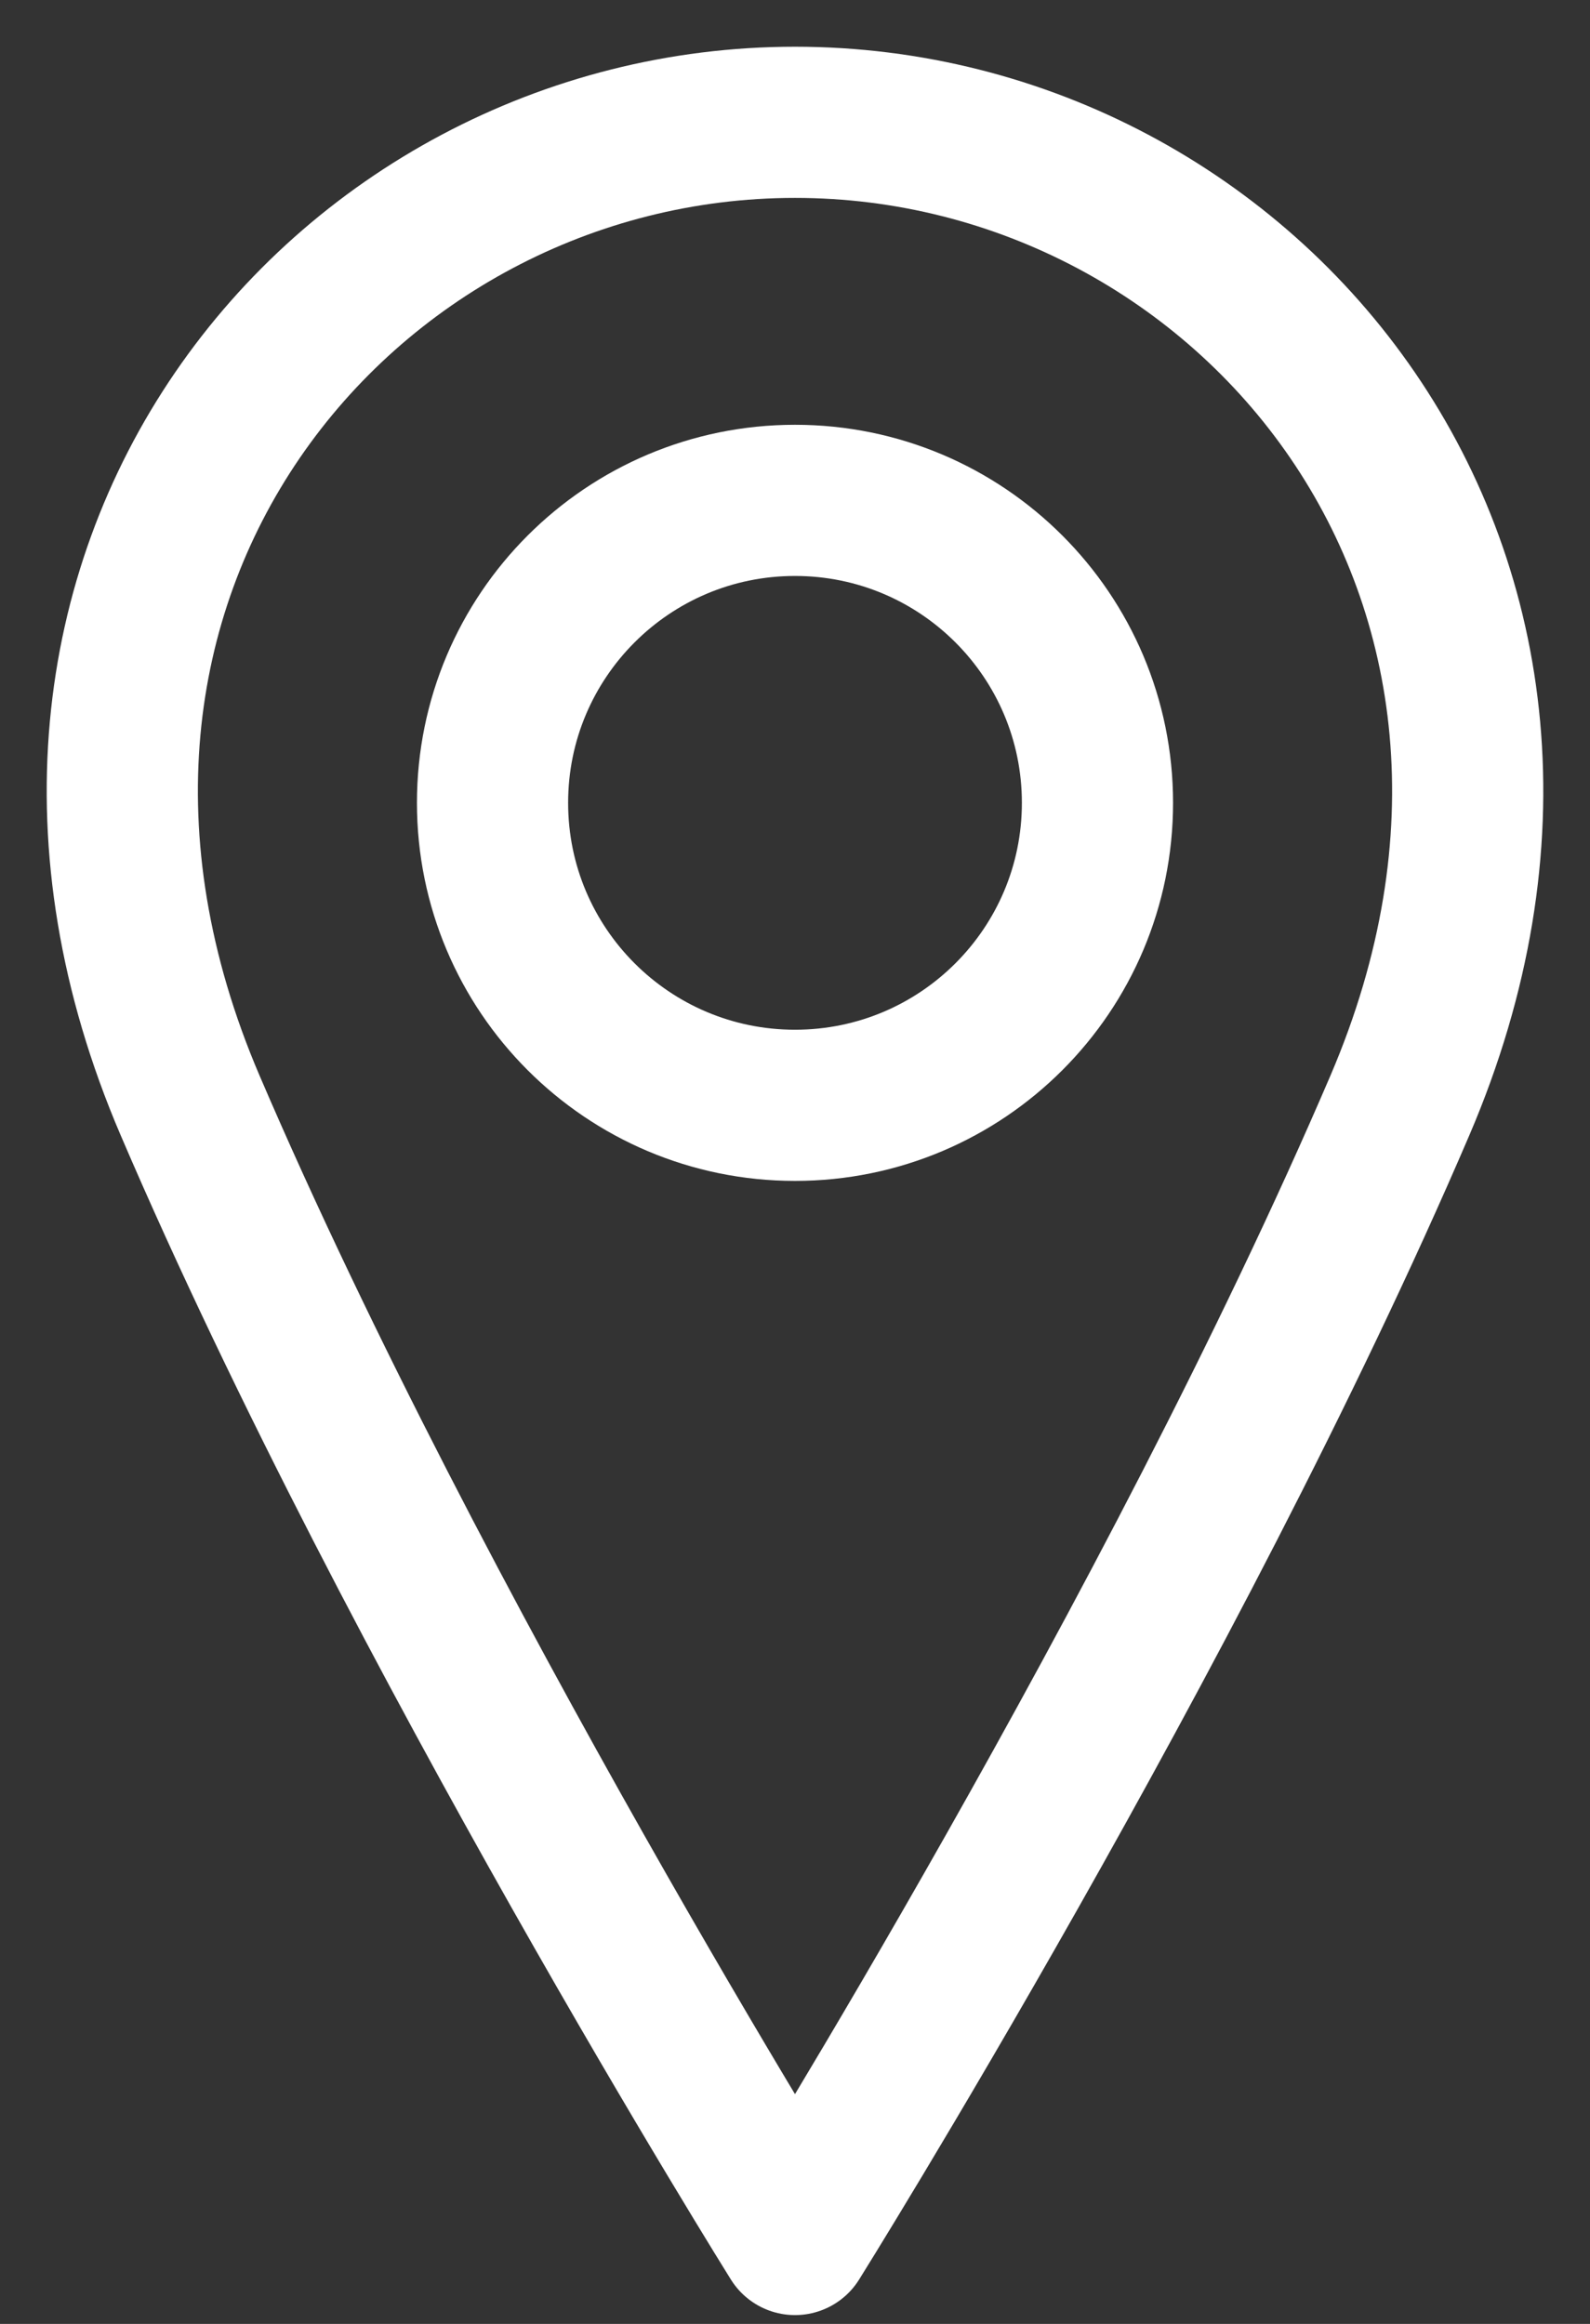 <svg width="13" height="19" viewBox="0 0 13 19" fill="none" xmlns="http://www.w3.org/2000/svg">
<rect x="0" y="0" width="13" height="19" fill="#333333" stroke="none"/>
<path d="M6.5 9.037C7.866 9.037 8.973 7.93 8.973 6.564C8.973 5.198 7.866 4.091 6.5 4.091C5.134 4.091 4.027 5.198 4.027 6.564C4.027 7.93 5.134 9.037 6.5 9.037Z" stroke="white" stroke-width="1.236" stroke-linecap="round" stroke-linejoin="round"/>
<path d="M11.446 9.037C9.591 13.364 6.5 18.31 6.5 18.31C6.5 18.31 3.409 13.364 1.554 9.037C-0.3 4.709 2.791 1 6.5 1C10.209 1 13.3 4.709 11.446 9.037Z" stroke="white" stroke-width="1.236" stroke-linecap="round" stroke-linejoin="round"/>
</svg>
